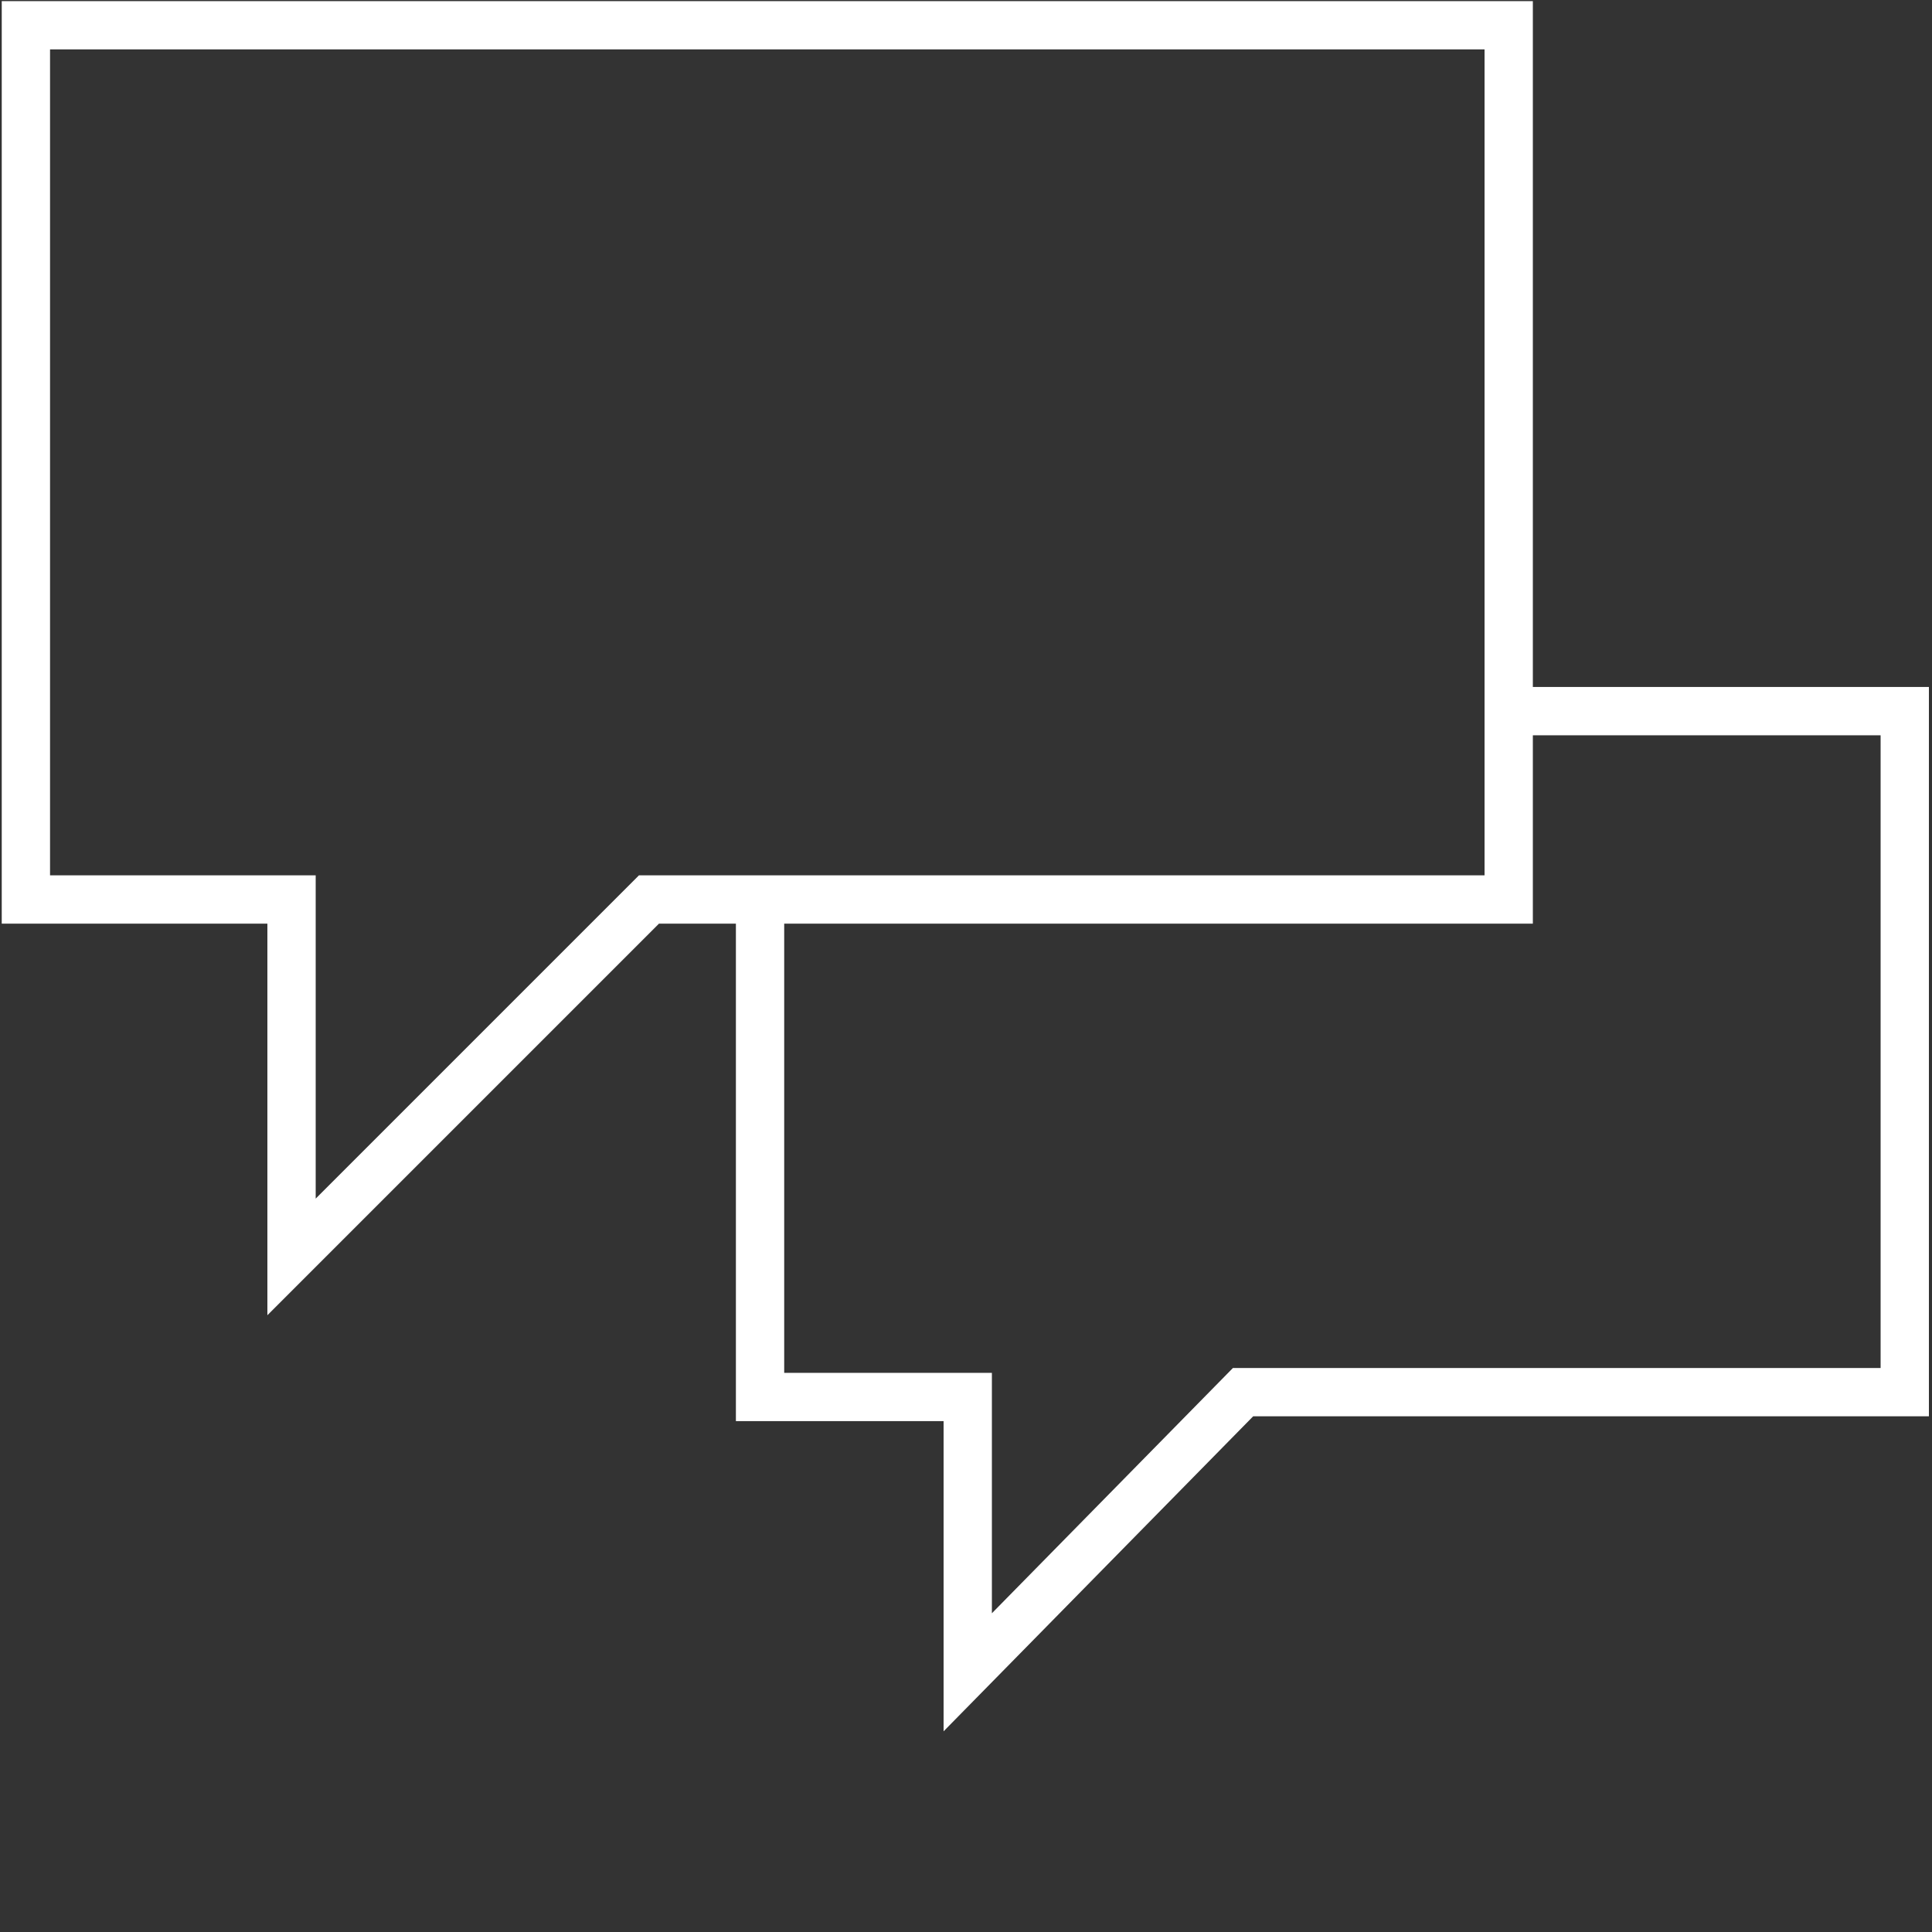 <?xml version="1.0" encoding="UTF-8"?> <!-- Generator: Adobe Illustrator 24.2.3, SVG Export Plug-In . SVG Version: 6.00 Build 0) --> <svg xmlns="http://www.w3.org/2000/svg" xmlns:xlink="http://www.w3.org/1999/xlink" version="1.1" id="Ebene_1" x="0px" y="0px" viewBox="0 0 40 40" style="enable-background:new 0 0 40 40;" xml:space="preserve"><rect x="0" y="0" width="40" height="40" fill="#333333" stroke="none"/> <style type="text/css"> .st0{fill:none;stroke:#FFFFFF;} </style> <g id="Icon_-_FAQ" transform="translate(0.5 0.5)"> <g id="Gruppe_26" transform="translate(-58.264 -137.877)"> <path id="Pfad_6" class="st0" d="M88.9,152.1h8.3v14.1H83.5l-5.7,5.8v-5.7h-4.3V156"></path> <path id="Pfad_5" class="st0" d="M58.3,137.9h30.7V156H71.2l-7.4,7.4V156h-5.5V137.9z"></path> </g> </g> </svg> 